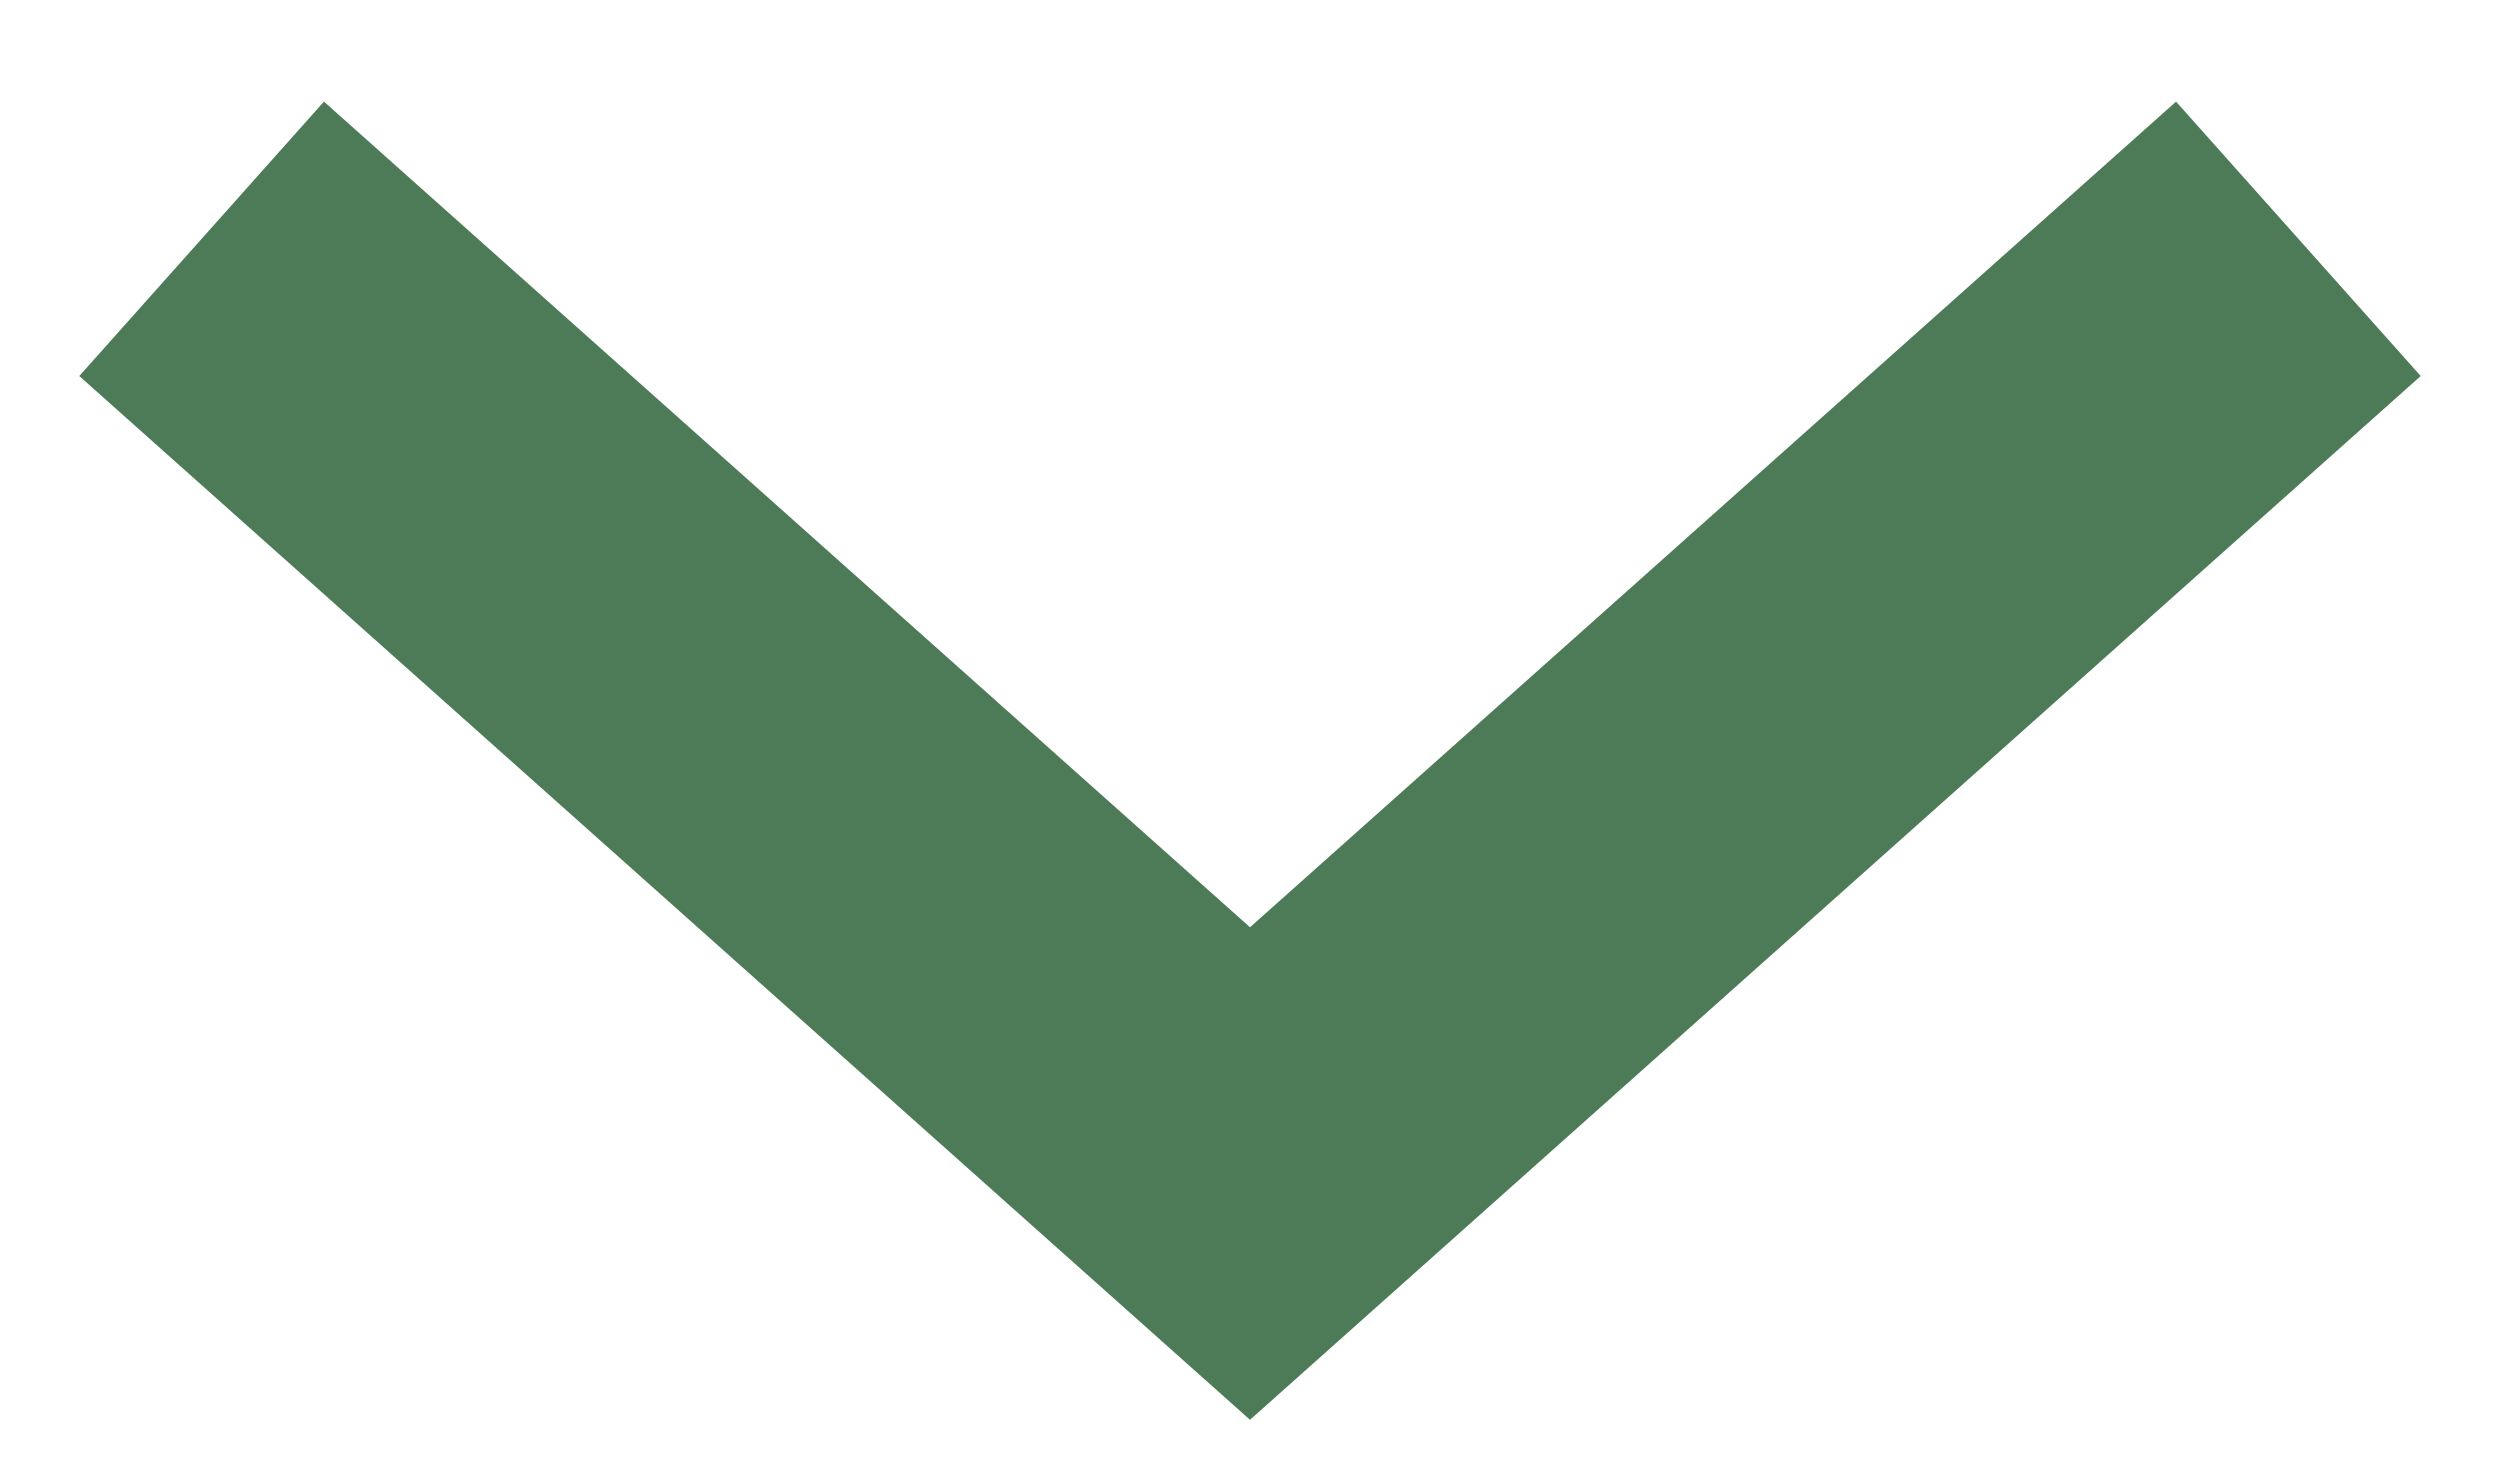 <?xml version="1.0" encoding="UTF-8"?>
<svg width="17px" height="10px" viewBox="0 0 17 10" version="1.1" xmlns="http://www.w3.org/2000/svg" xmlns:xlink="http://www.w3.org/1999/xlink">
    <title>Path 4</title>
    <g id="Page-1" stroke="none" stroke-width="1" fill="none" fill-rule="evenodd">
        <g id="Sage_Mobile_Refi_Error_G_@2x" transform="translate(-325, -447)" stroke="#4E7B57" stroke-width="2.5">
            <g id="APT/SUITE" transform="translate(21, 396.002)">
                <polyline id="Path-4" points="305.371 52.622 312.5 58.978 319.629 52.622"></polyline>
            </g>
        </g>
    </g>
</svg>